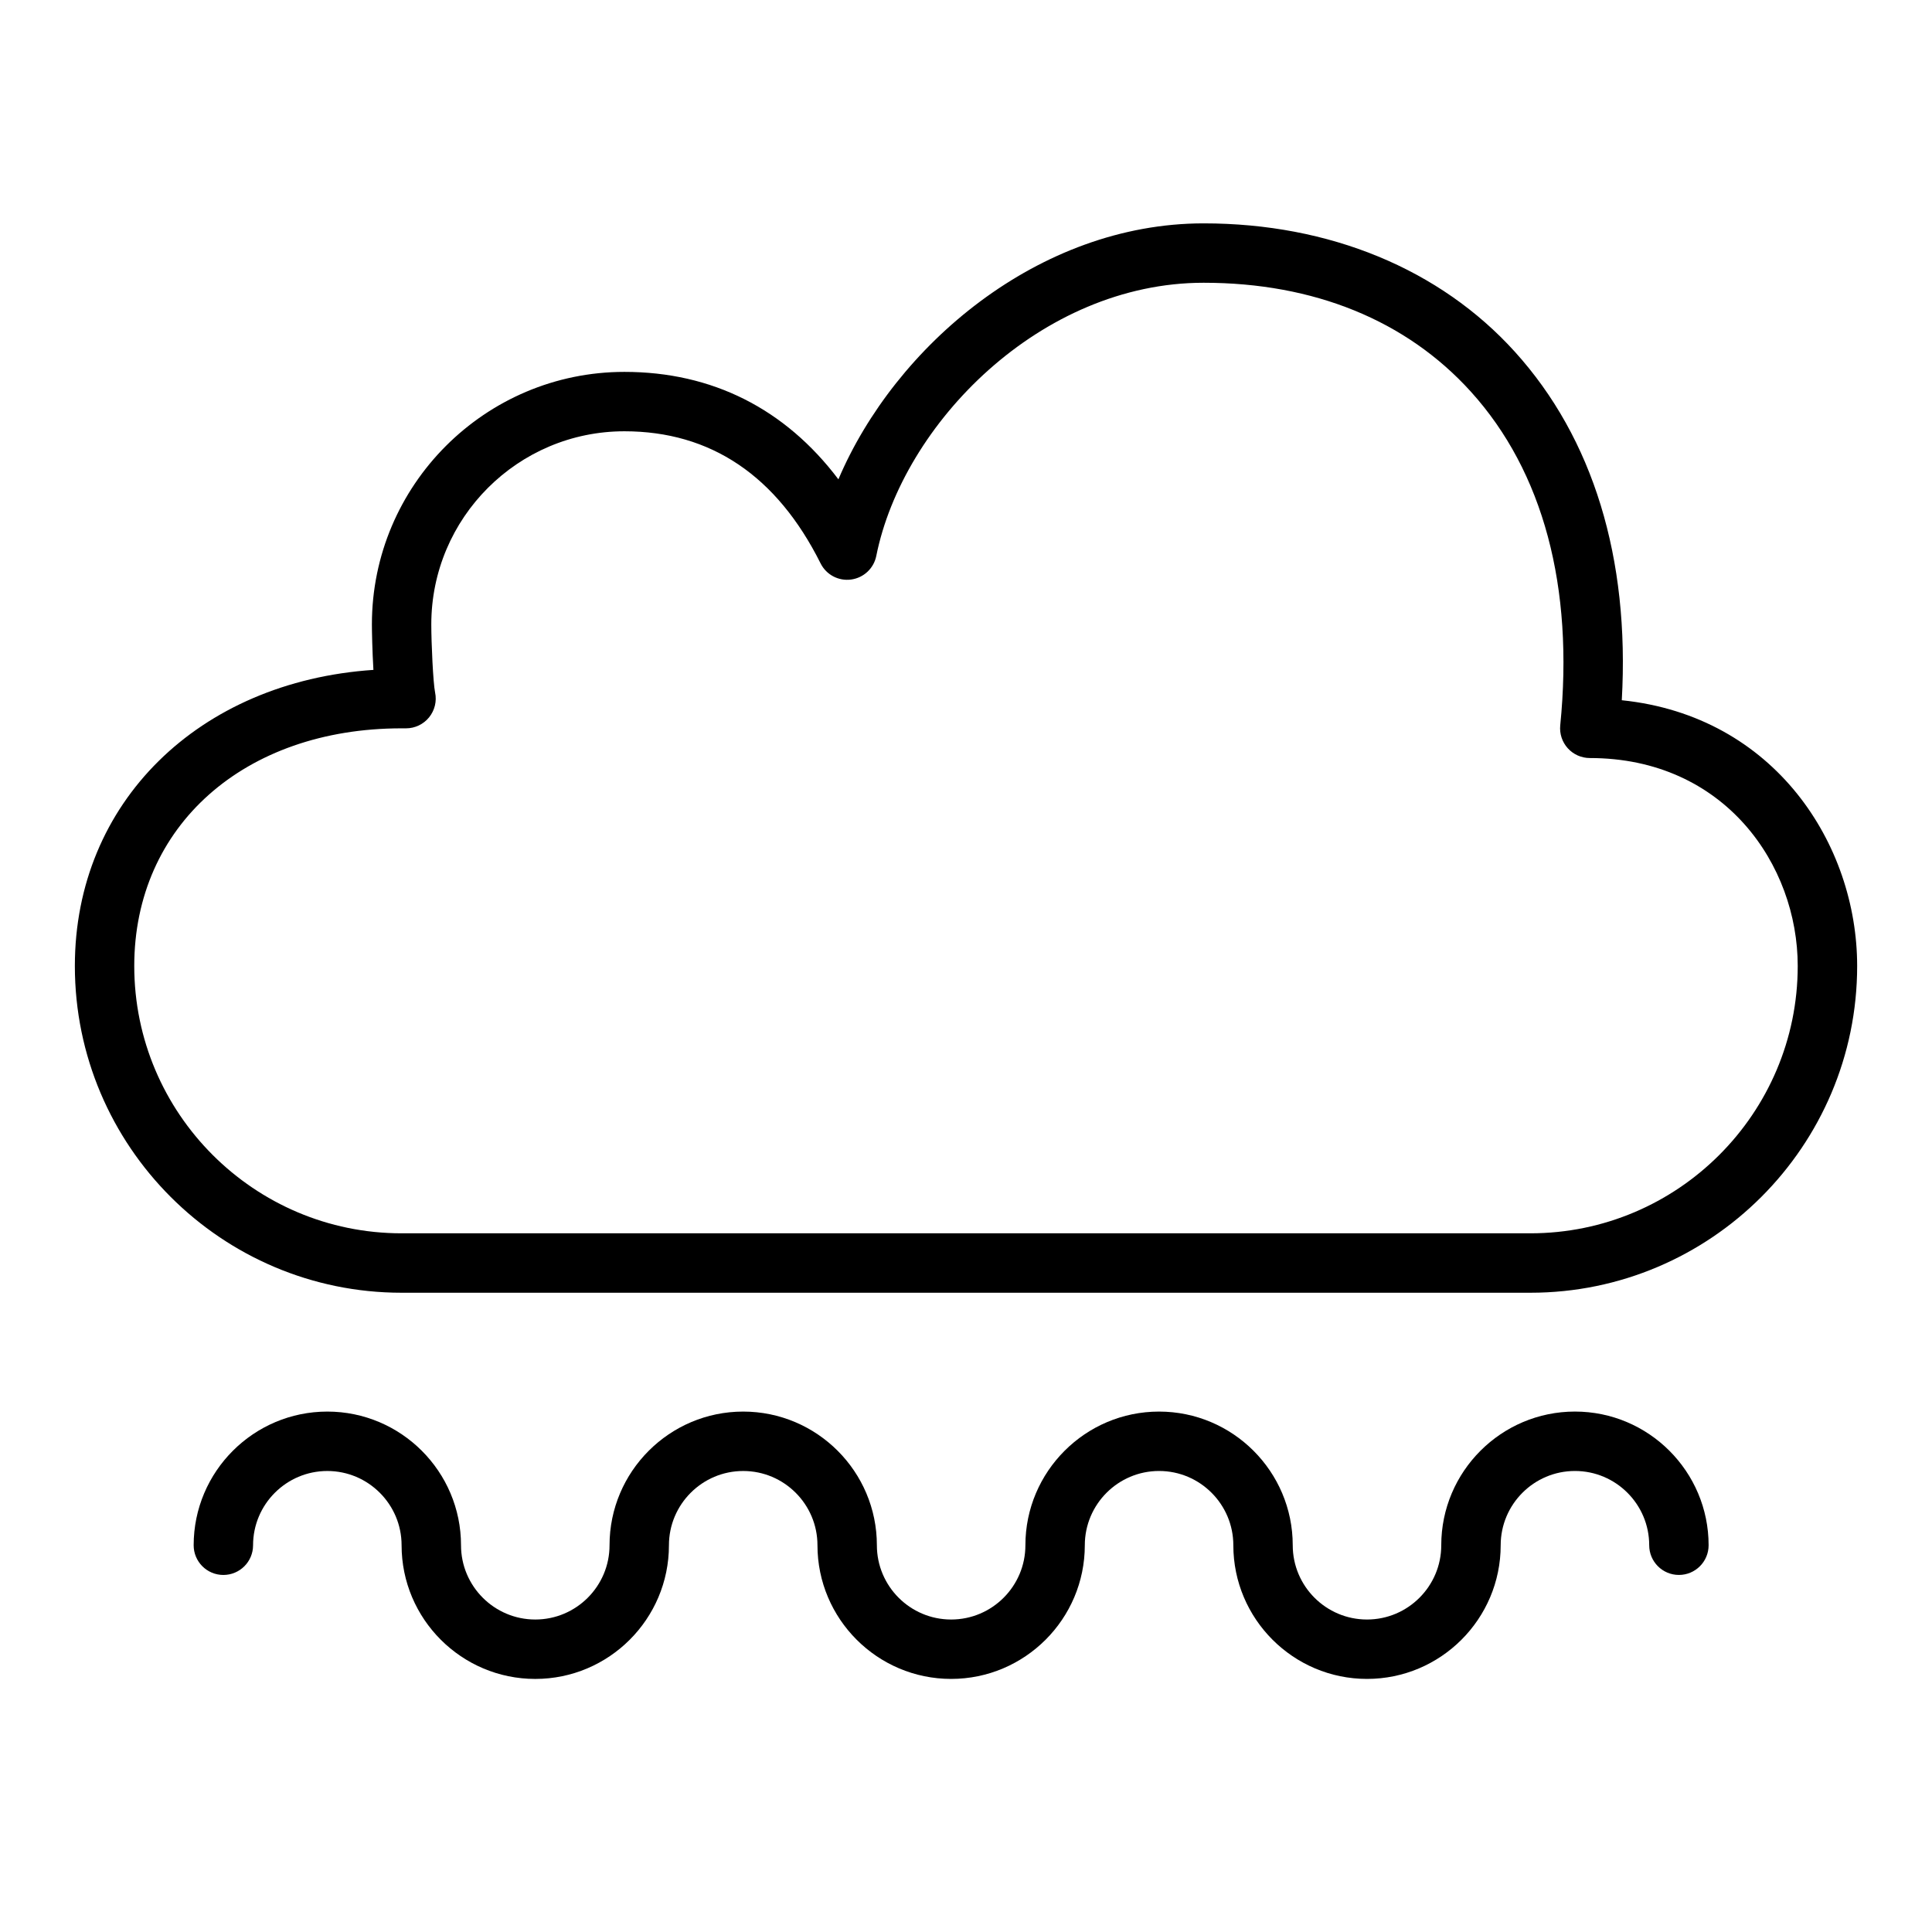 <?xml version="1.0" encoding="UTF-8"?>
<!-- Uploaded to: ICON Repo, www.svgrepo.com, Generator: ICON Repo Mixer Tools -->
<svg fill="#000000" width="800px" height="800px" version="1.1" viewBox="144 144 512 512" xmlns="http://www.w3.org/2000/svg">
 <g>
  <path d="m573.79 329.57c2.133-37.629-7.59-69.422-28.324-92.332-19.859-21.953-49.16-34.043-82.488-34.043-43.848 0-81.82 32.574-96.793 67.832-14.117-18.695-33.453-28.473-56.715-28.473-36.895 0-66.914 30.016-66.914 66.914 0 1.891 0.109 7.07 0.402 12.059-46.277 3.117-79.121 35.156-79.121 78.469 0 47.742 38.848 86.594 86.594 86.594h299.14c47.742 0 86.594-38.848 86.594-86.594 0-32.176-21.789-66.238-62.371-70.426zm-24.223 141.27h-299.14c-39.07 0-70.848-31.789-70.848-70.848 0-37.078 29.133-62.977 70.848-62.977h1.18c2.371 0 4.613-1.07 6.109-2.914 1.488-1.844 2.078-4.258 1.59-6.574-0.527-2.582-1.008-13.09-1.008-18.066 0-28.215 22.953-51.168 51.168-51.168 22.883 0 40.383 11.777 51.996 35.008 1.504 3.008 4.738 4.731 8.086 4.281 3.336-0.449 6.016-2.961 6.676-6.258 6.996-34.957 43.523-72.391 86.75-72.391 29.246 0 53.734 9.98 70.824 28.867 19.16 21.168 27.348 51.75 23.68 88.426-0.219 2.211 0.504 4.418 2 6.07 1.492 1.652 3.609 2.59 5.832 2.59 35.793 0 55.105 28.387 55.105 55.105-0.004 39.059-31.781 70.848-70.852 70.848z"/>
  <path d="m396.06 588.93c19.531 0 35.426-15.895 35.426-35.426 0-10.848 8.824-19.68 19.68-19.68s19.68 8.832 19.68 19.68c0 19.531 15.895 35.426 35.426 35.426s35.426-15.895 35.426-35.426c0-10.848 8.824-19.68 19.68-19.68 10.855 0 19.68 8.832 19.68 19.68 0 4.344 3.519 7.871 7.871 7.871 4.352 0 7.871-3.527 7.871-7.871 0-19.531-15.895-35.426-35.426-35.426-19.531 0.004-35.426 15.898-35.426 35.43 0 10.848-8.824 19.68-19.68 19.68s-19.68-8.832-19.68-19.68c0-19.531-15.895-35.426-35.426-35.426-19.527 0-35.422 15.895-35.422 35.426 0 10.848-8.824 19.68-19.68 19.68s-19.68-8.832-19.68-19.68c0-19.531-15.895-35.426-35.426-35.426-19.527 0-35.422 15.895-35.422 35.426 0 10.848-8.824 19.68-19.68 19.68s-19.68-8.832-19.68-19.68c0-19.531-15.895-35.426-35.426-35.426s-35.426 15.895-35.426 35.426c0 4.344 3.519 7.871 7.871 7.871 4.352 0 7.871-3.527 7.871-7.871 0-10.848 8.824-19.68 19.68-19.68 10.855 0 19.68 8.832 19.68 19.68 0 19.531 15.895 35.426 35.426 35.426s35.426-15.895 35.426-35.426c0-10.848 8.824-19.68 19.68-19.68s19.68 8.832 19.68 19.68c0 19.531 15.895 35.422 35.426 35.422z"/>
 </g>
</svg>